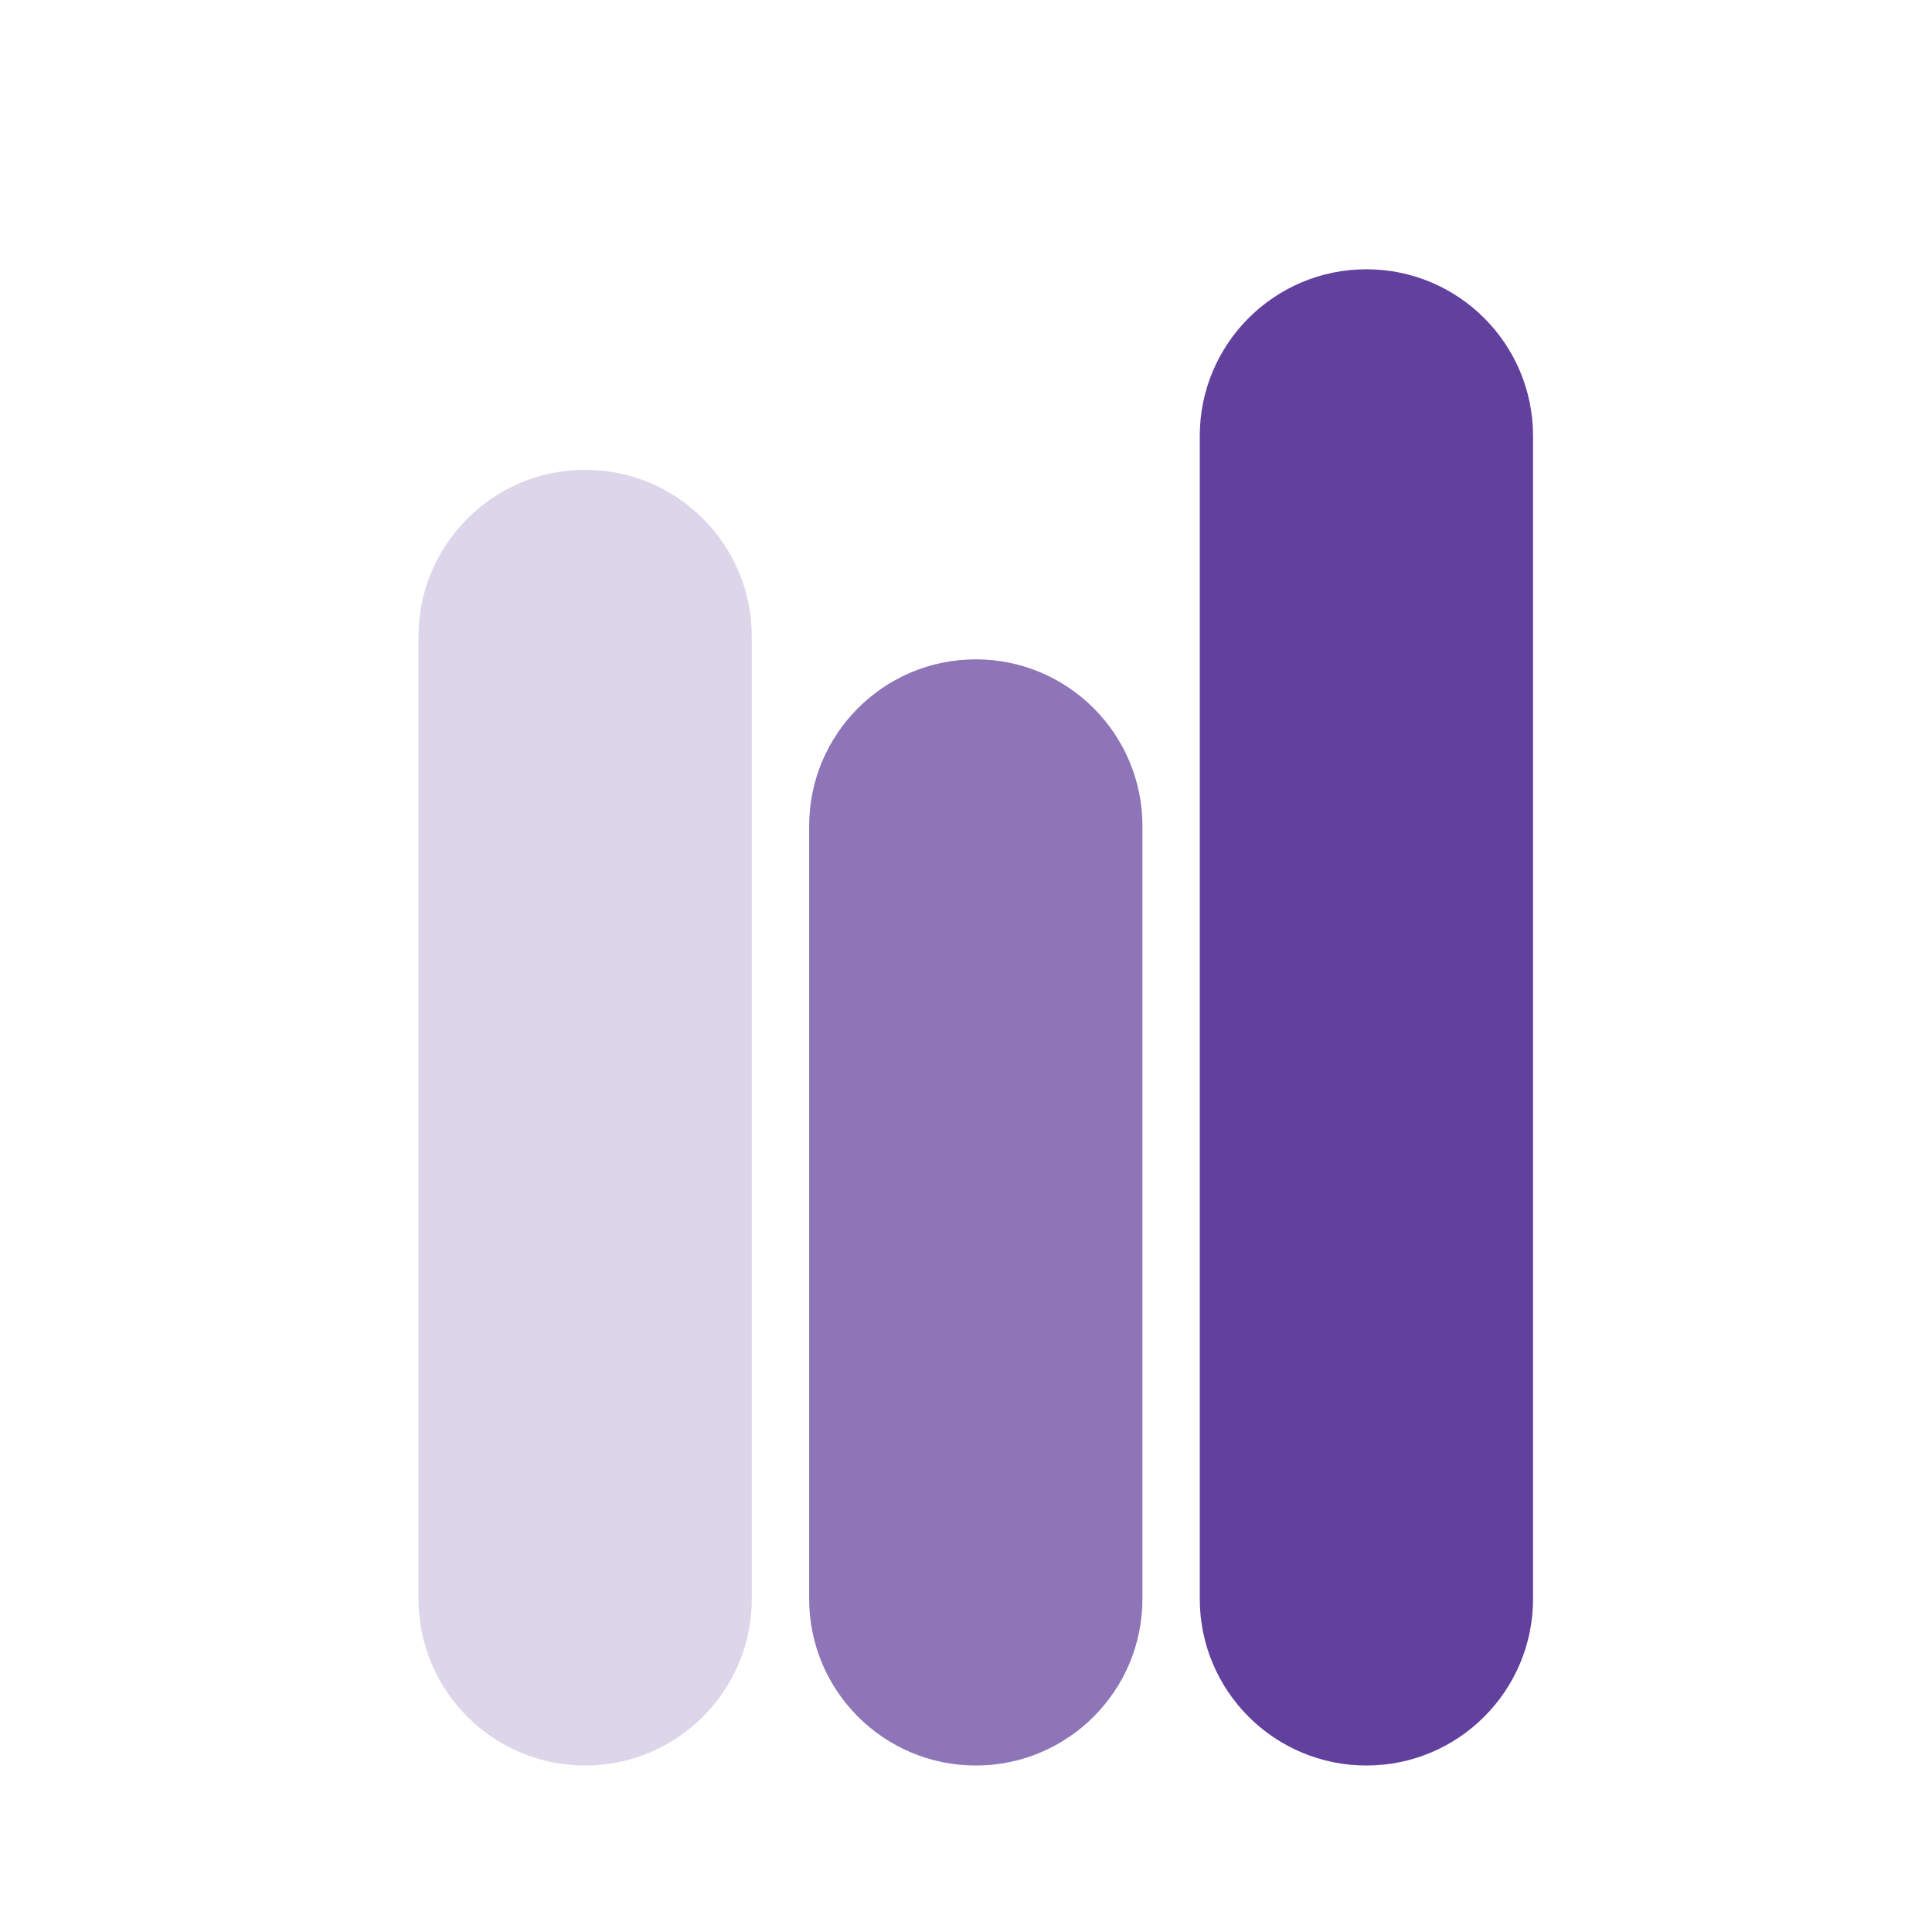 <?xml version="1.0" encoding="UTF-8"?>
<svg id="Layer_1" xmlns="http://www.w3.org/2000/svg" version="1.1" viewBox="0 0 400 400">
  <!-- Generator: Adobe Illustrator 29.6.1, SVG Export Plug-In . SVG Version: 2.1.1 Build 9)  -->
  <defs>
    <style>
      .st0 {
        opacity: .72;
      }

      .st1 {
        fill: #62409d;
      }

      .st2 {
        fill: #ddd5e9;
      }
    </style>
  </defs>
  <path class="st1" d="M282.9,365.53c-19.05,0-34.5-15.45-34.5-34.5V90.25c0-19.05,15.45-34.5,34.5-34.5s34.5,15.45,34.5,34.5v240.78c0,19.05-15.45,34.5-34.5,34.5Z"/>
  <g class="st0">
    <path class="st1" d="M202.03,365.53c-19.05,0-34.5-15.45-34.5-34.5v-160.02c0-19.05,15.45-34.5,34.5-34.5s34.5,15.45,34.5,34.5v160.02c0,19.05-15.45,34.5-34.5,34.5Z"/>
  </g>
  <path class="st2" d="M121.15,365.53c-19.05,0-34.5-15.45-34.5-34.5v-199.26c0-19.05,15.45-34.5,34.5-34.5s34.5,15.45,34.5,34.5v199.26c0,19.05-15.45,34.5-34.5,34.5Z"/>
</svg>